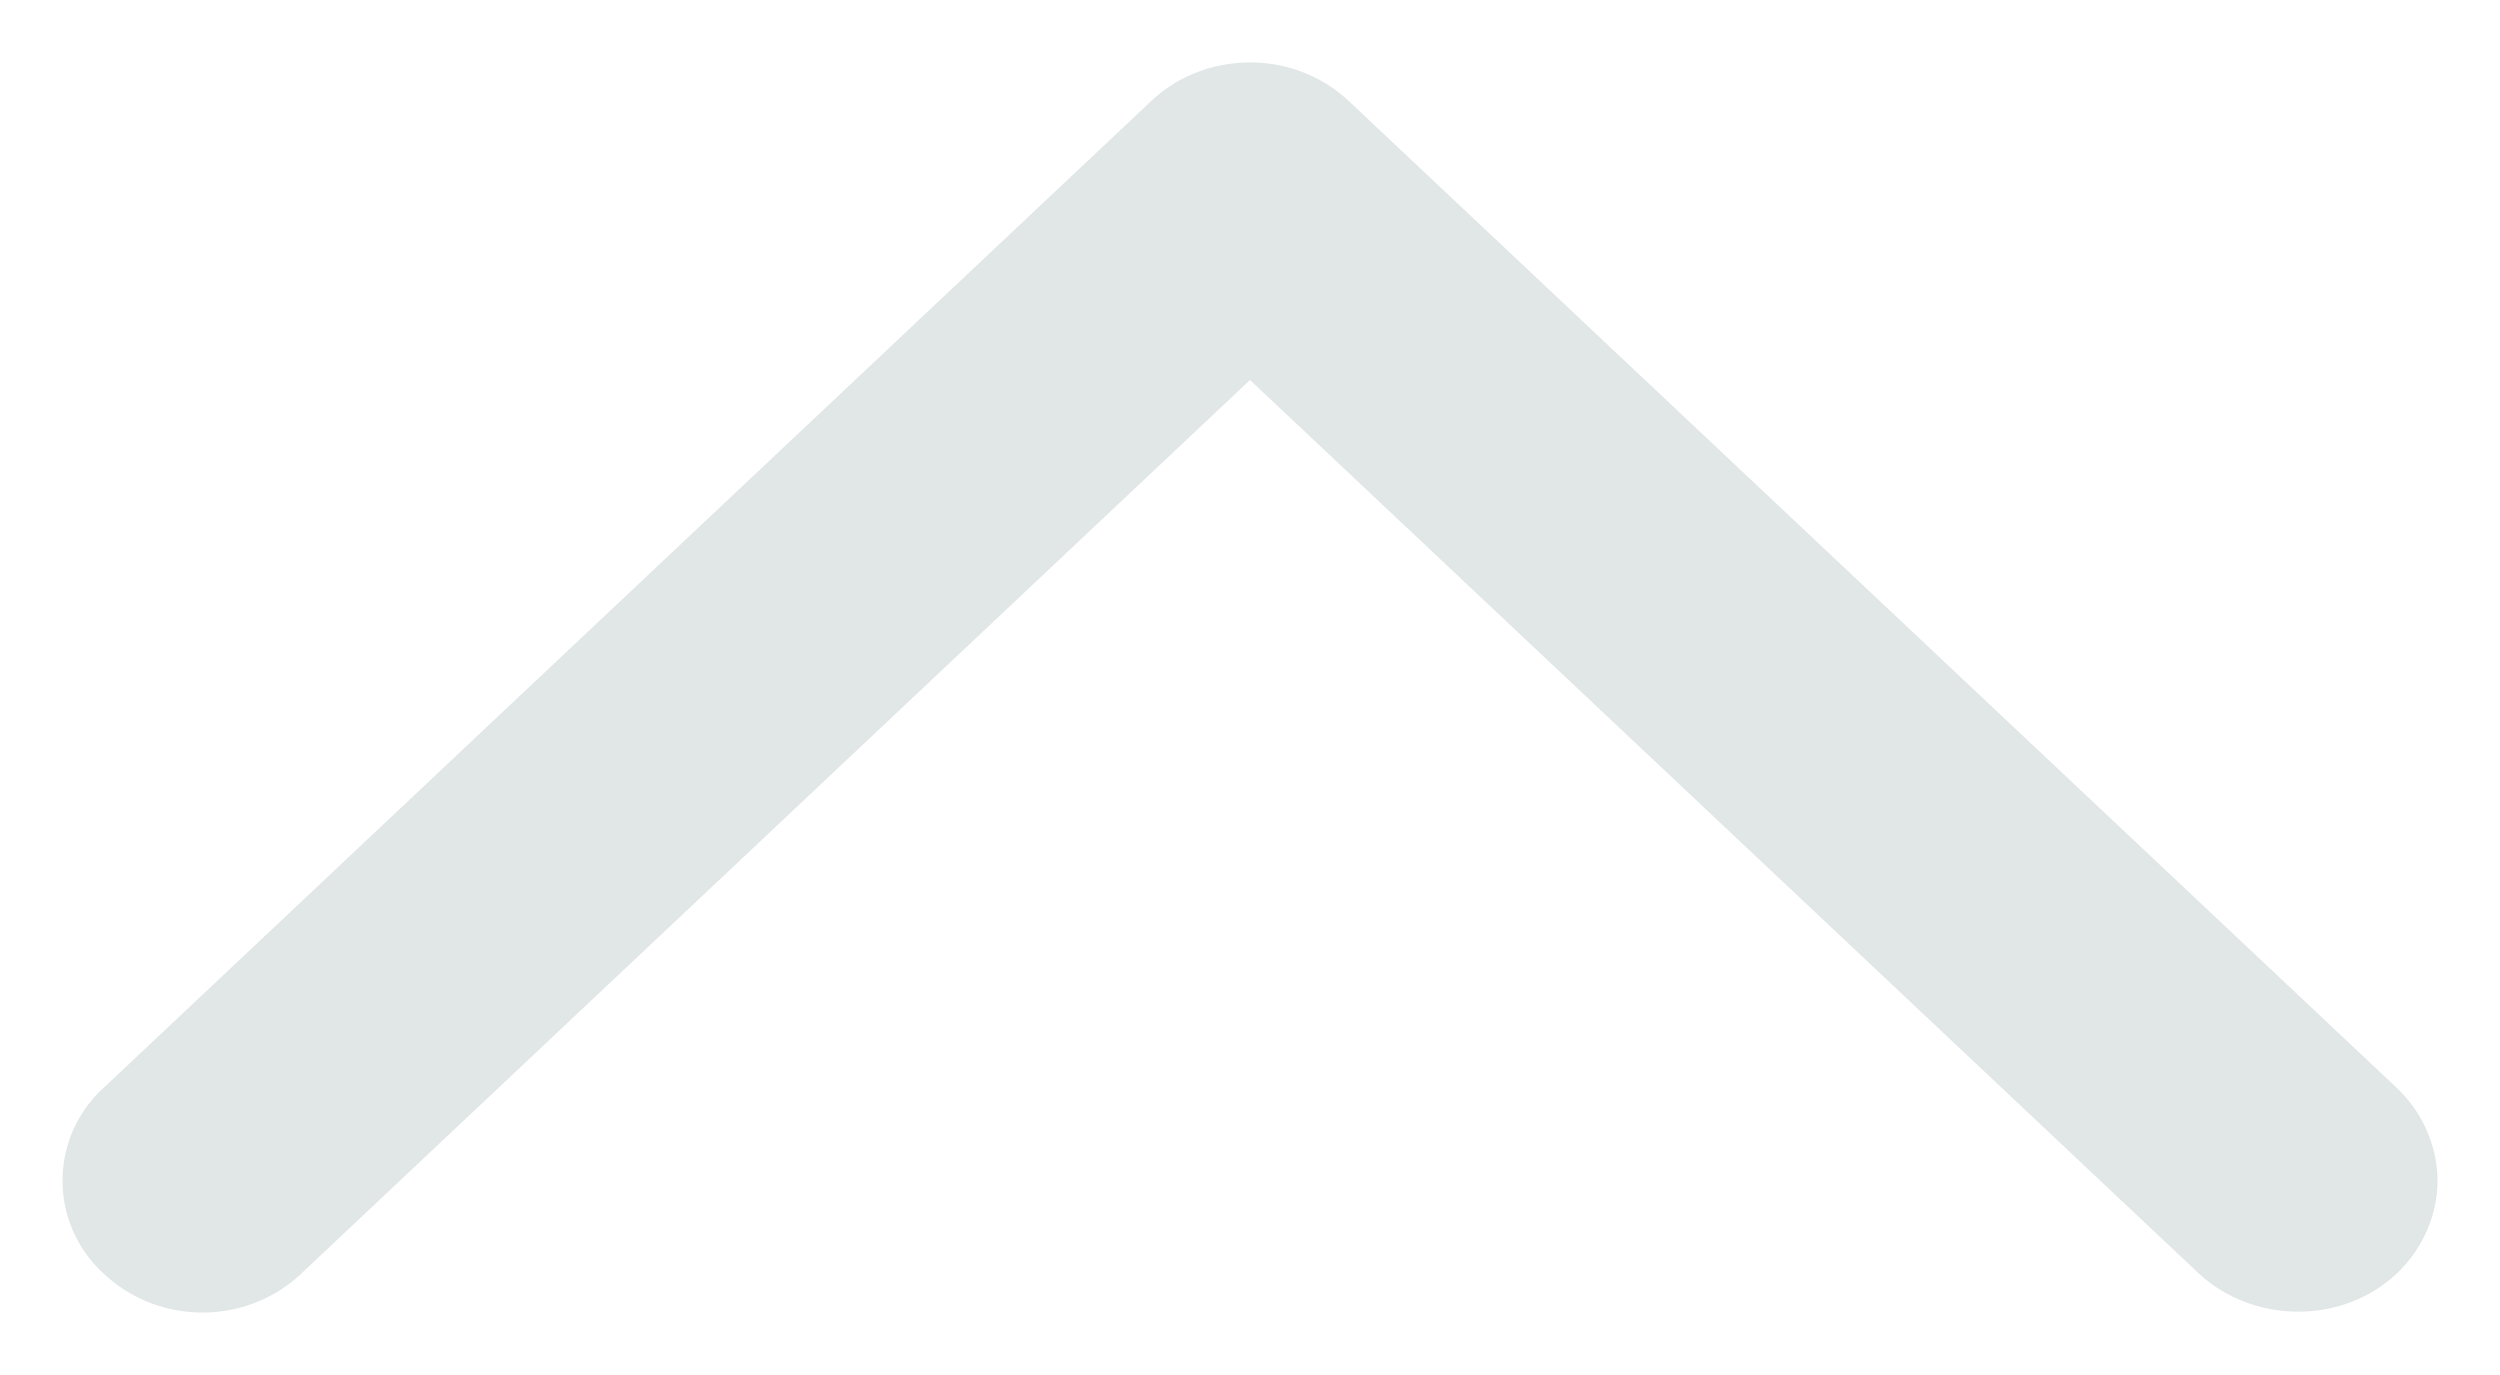 <svg xmlns="http://www.w3.org/2000/svg" width="20" height="11" viewBox="0 0 20 11">
    <path fill="#D6DDDE" fill-opacity=".75" fill-rule="nonzero" d="M19.173 10.19c.214-.203.327-.479.327-.744 0-.266-.113-.542-.327-.744L10.79.808a1.146 1.146 0 0 0-.79-.308c-.293 0-.575.106-.79.308L.83 8.702a1.003 1.003 0 0 0 0 1.487c.44.415 1.14.415 1.58 0L10 3.04l7.593 7.15c.44.404 1.15.404 1.579 0z"/>
</svg>
